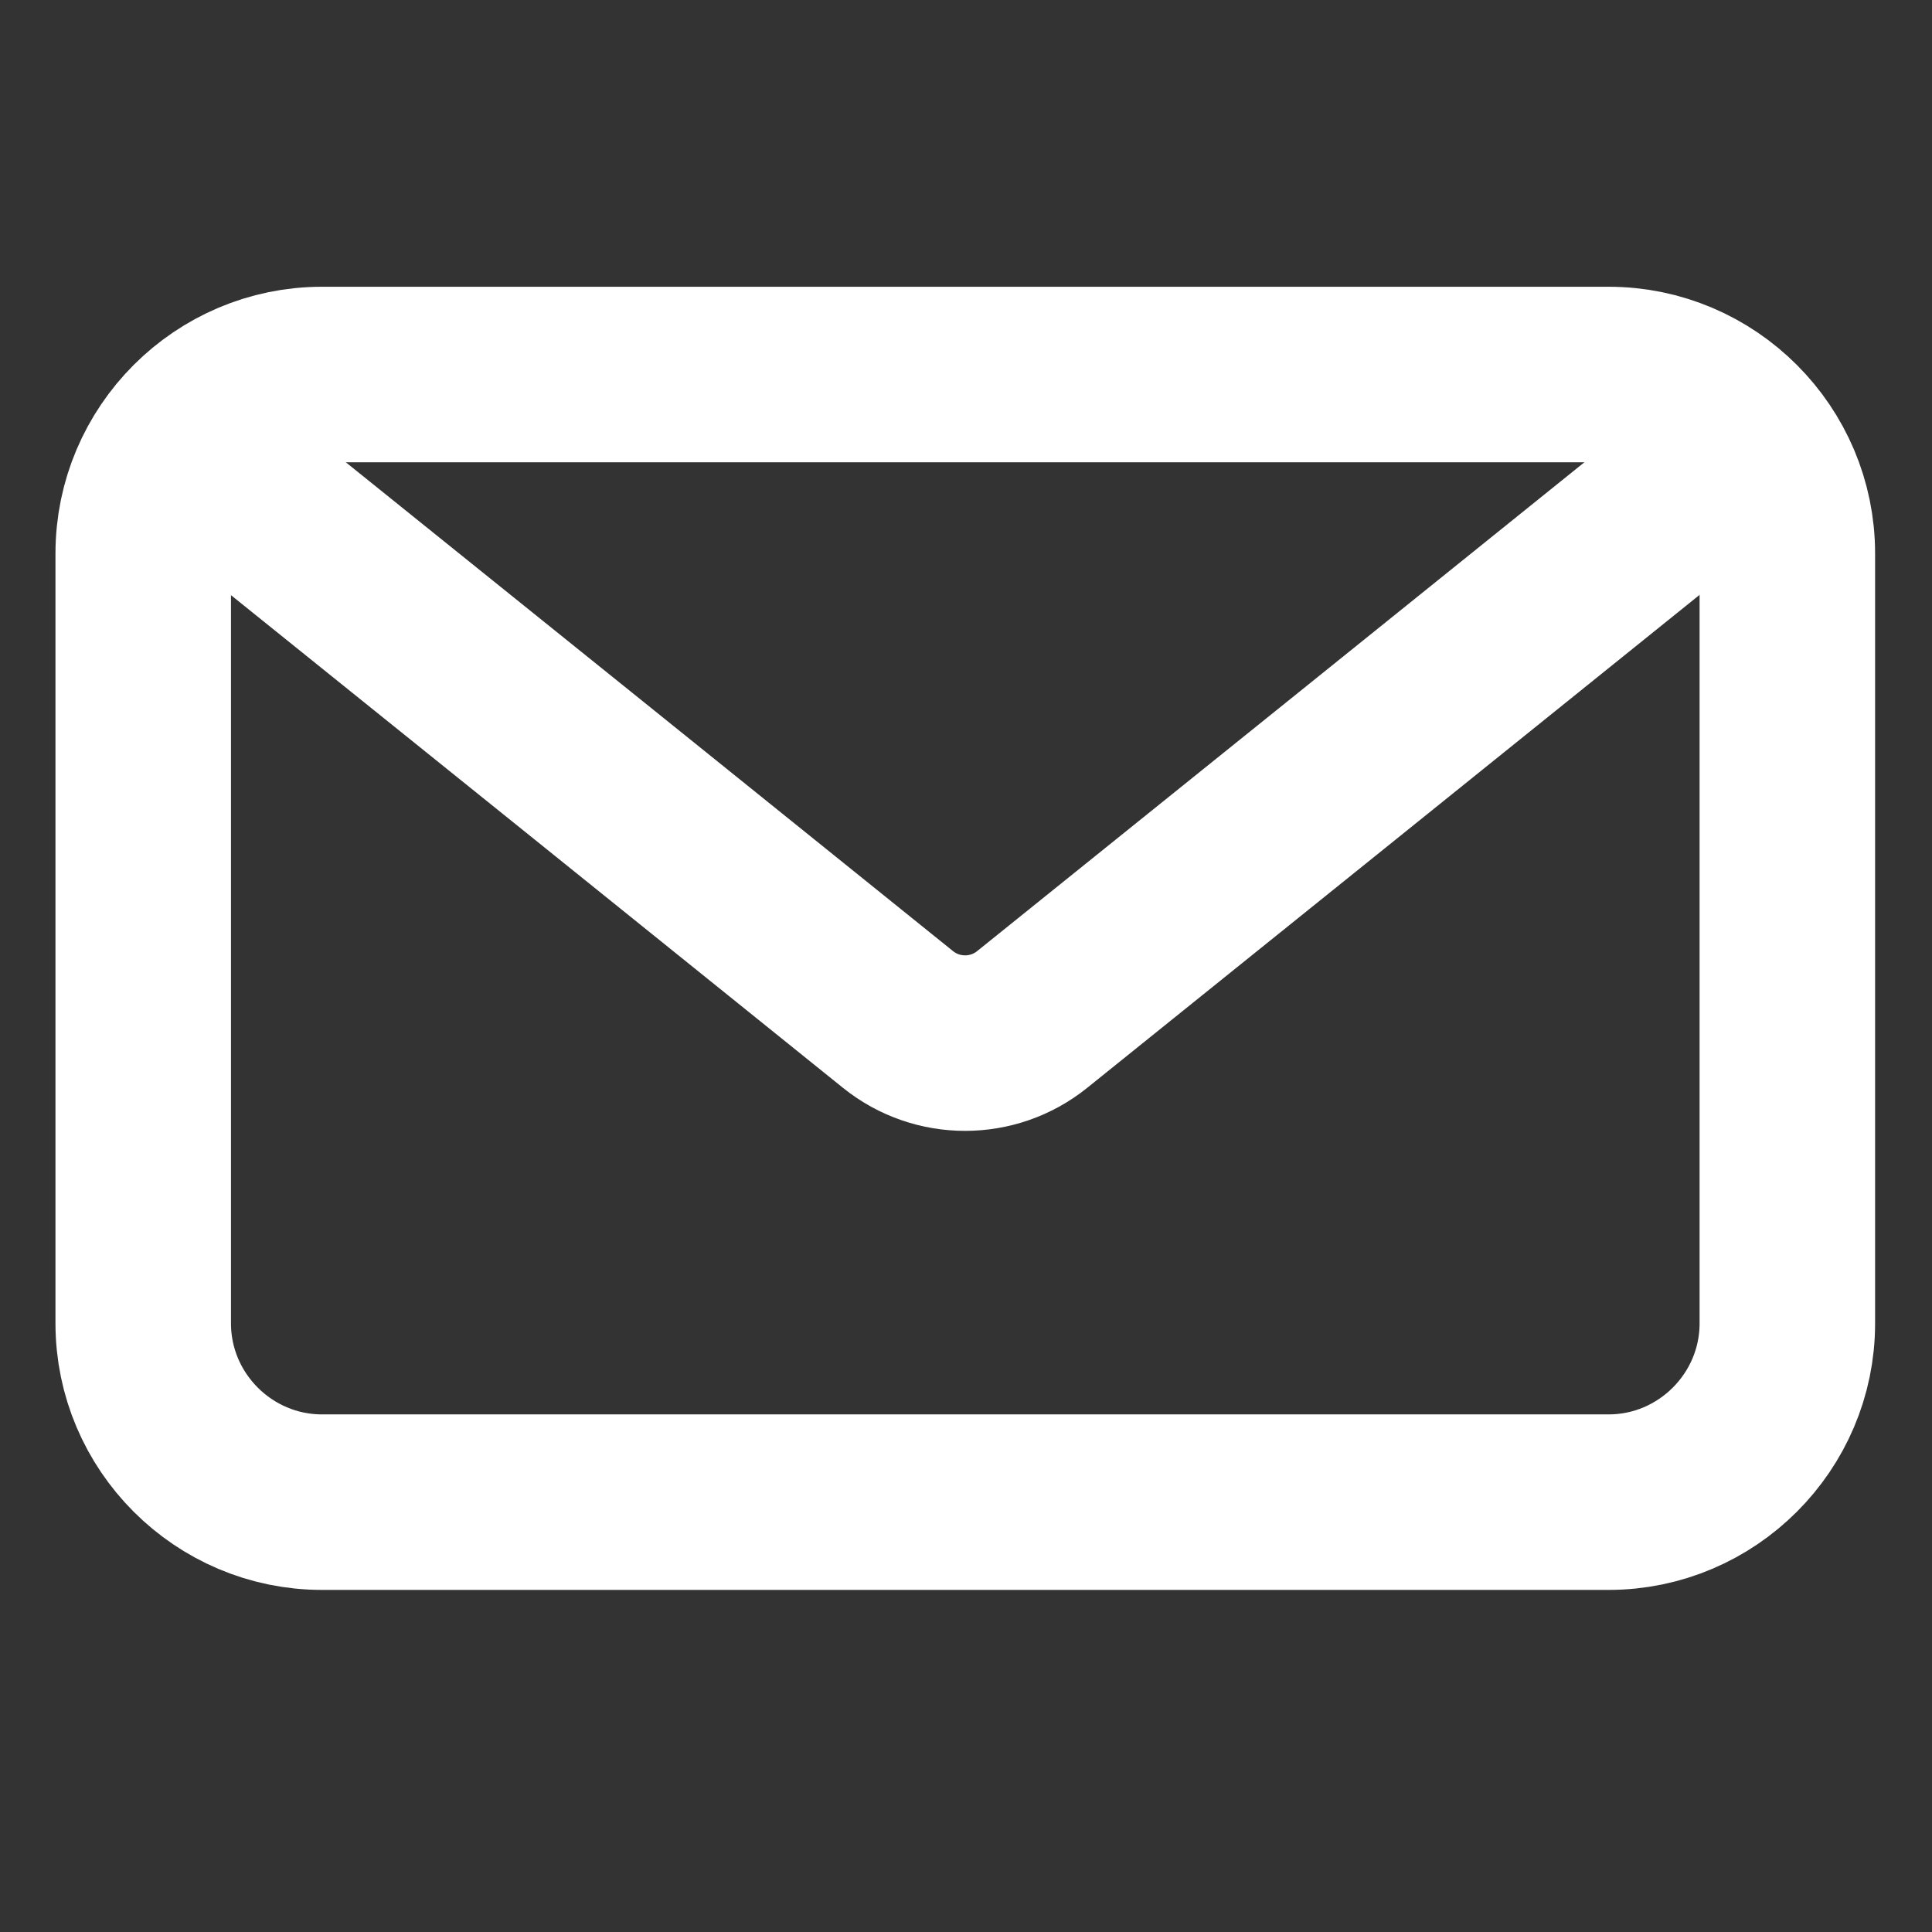 <?xml version="1.0" encoding="UTF-8" standalone="no"?>
<svg
   xmlns:dc="http://purl.org/dc/elements/1.1/"
   xmlns:cc="http://creativecommons.org/ns#"
   xmlns:rdf="http://www.w3.org/1999/02/22-rdf-syntax-ns#"
   xmlns:svg="http://www.w3.org/2000/svg"
   xmlns="http://www.w3.org/2000/svg"
   xmlns:sodipodi="http://sodipodi.sourceforge.net/DTD/sodipodi-0.dtd"
   xmlns:inkscape="http://www.inkscape.org/namespaces/inkscape"
   version="1.1"
   id="Capa_1"
   x="0px"
   y="0px"
   viewBox="0 0 512 512"
   xml:space="preserve"
   sodipodi:docname="email-icon.svg"
   inkscape:version="1.0.2 (e86c870879, 2021-01-15)"
   style="enable-background:new 0 0 512 512;"><rect x="0" y="0" width="512" height="512" fill="#333333" stroke="none"/><defs
   id="defs47"><clipPath
     clipPathUnits="userSpaceOnUse"
     id="clipPath214"><path
       d="M 0,841.89 H 595.276 V 0 H 0 Z"
       id="path212" /></clipPath></defs><sodipodi:namedview
   pagecolor="#3e3e3e"
   bordercolor="#666666"
   borderopacity="1"
   objecttolerance="10"
   gridtolerance="10"
   guidetolerance="10"
   inkscape:pageopacity="0"
   inkscape:pageshadow="2"
   inkscape:window-width="1920"
   inkscape:window-height="1022"
   id="namedview45"
   showgrid="false"
   inkscape:zoom="1.1808131"
   inkscape:cx="77.197497"
   inkscape:cy="166.38727"
   inkscape:window-x="0"
   inkscape:window-y="28"
   inkscape:window-maximized="1"
   inkscape:current-layer="Capa_1" />


<g
   id="g14">
</g>
<g
   id="g16">
</g>
<g
   id="g18">
</g>
<g
   id="g20">
</g>
<g
   id="g22">
</g>
<g
   id="g24">
</g>
<g
   id="g26">
</g>
<g
   id="g28">
</g>
<g
   id="g30">
</g>
<g
   id="g32">
</g>
<g
   id="g34">
</g>
<g
   id="g36">
</g>
<g
   id="g38">
</g>
<g
   id="g40">
</g>
<g
   id="g42">
</g>
<g
   id="g208"
   transform="matrix(53.402,0,0,-53.402,-1180.73,26448.009)"
   style="stroke:#ffffff;stroke-width:0.871;stroke-miterlimit:4;stroke-dasharray:none"><g
     id="g210"
     clip-path="url(#clipPath214)"
     style="stroke:#ffffff;stroke-width:0.871;stroke-miterlimit:4;stroke-dasharray:none"><g
       id="g216"
       transform="translate(30.093,487.808)"
       style="stroke:#ffffff;stroke-width:0.871;stroke-miterlimit:4;stroke-dasharray:none"><path
         d="m 0,0 h -6.385 c -0.488,0 -0.887,0.399 -0.887,0.887 v 3.821 c 0,0.489 0.399,0.888 0.887,0.888 H 0 c 0.488,0 0.887,-0.399 0.887,-0.888 V 0.887 C 0.887,0.399 0.488,0 0,0 Z"
         style="fill:none;stroke:#ffffff;stroke-width:0.871;stroke-linecap:butt;stroke-linejoin:miter;stroke-miterlimit:4;stroke-dasharray:none;stroke-opacity:1"
         id="path218" /></g><g
       id="g220"
       transform="translate(30.627,492.936)"
       style="stroke:#ffffff;stroke-width:0.871;stroke-miterlimit:4;stroke-dasharray:none"><path
         d="m 0,0 -1.863,-1.5 -1.532,-1.233 c -0.194,-0.156 -0.471,-0.156 -0.665,0 L -5.591,-1.5 -7.455,0"
         style="fill:none;stroke:#ffffff;stroke-width:0.871;stroke-linecap:butt;stroke-linejoin:miter;stroke-miterlimit:4;stroke-dasharray:none;stroke-opacity:1"
         id="path222" /></g></g></g></svg>
